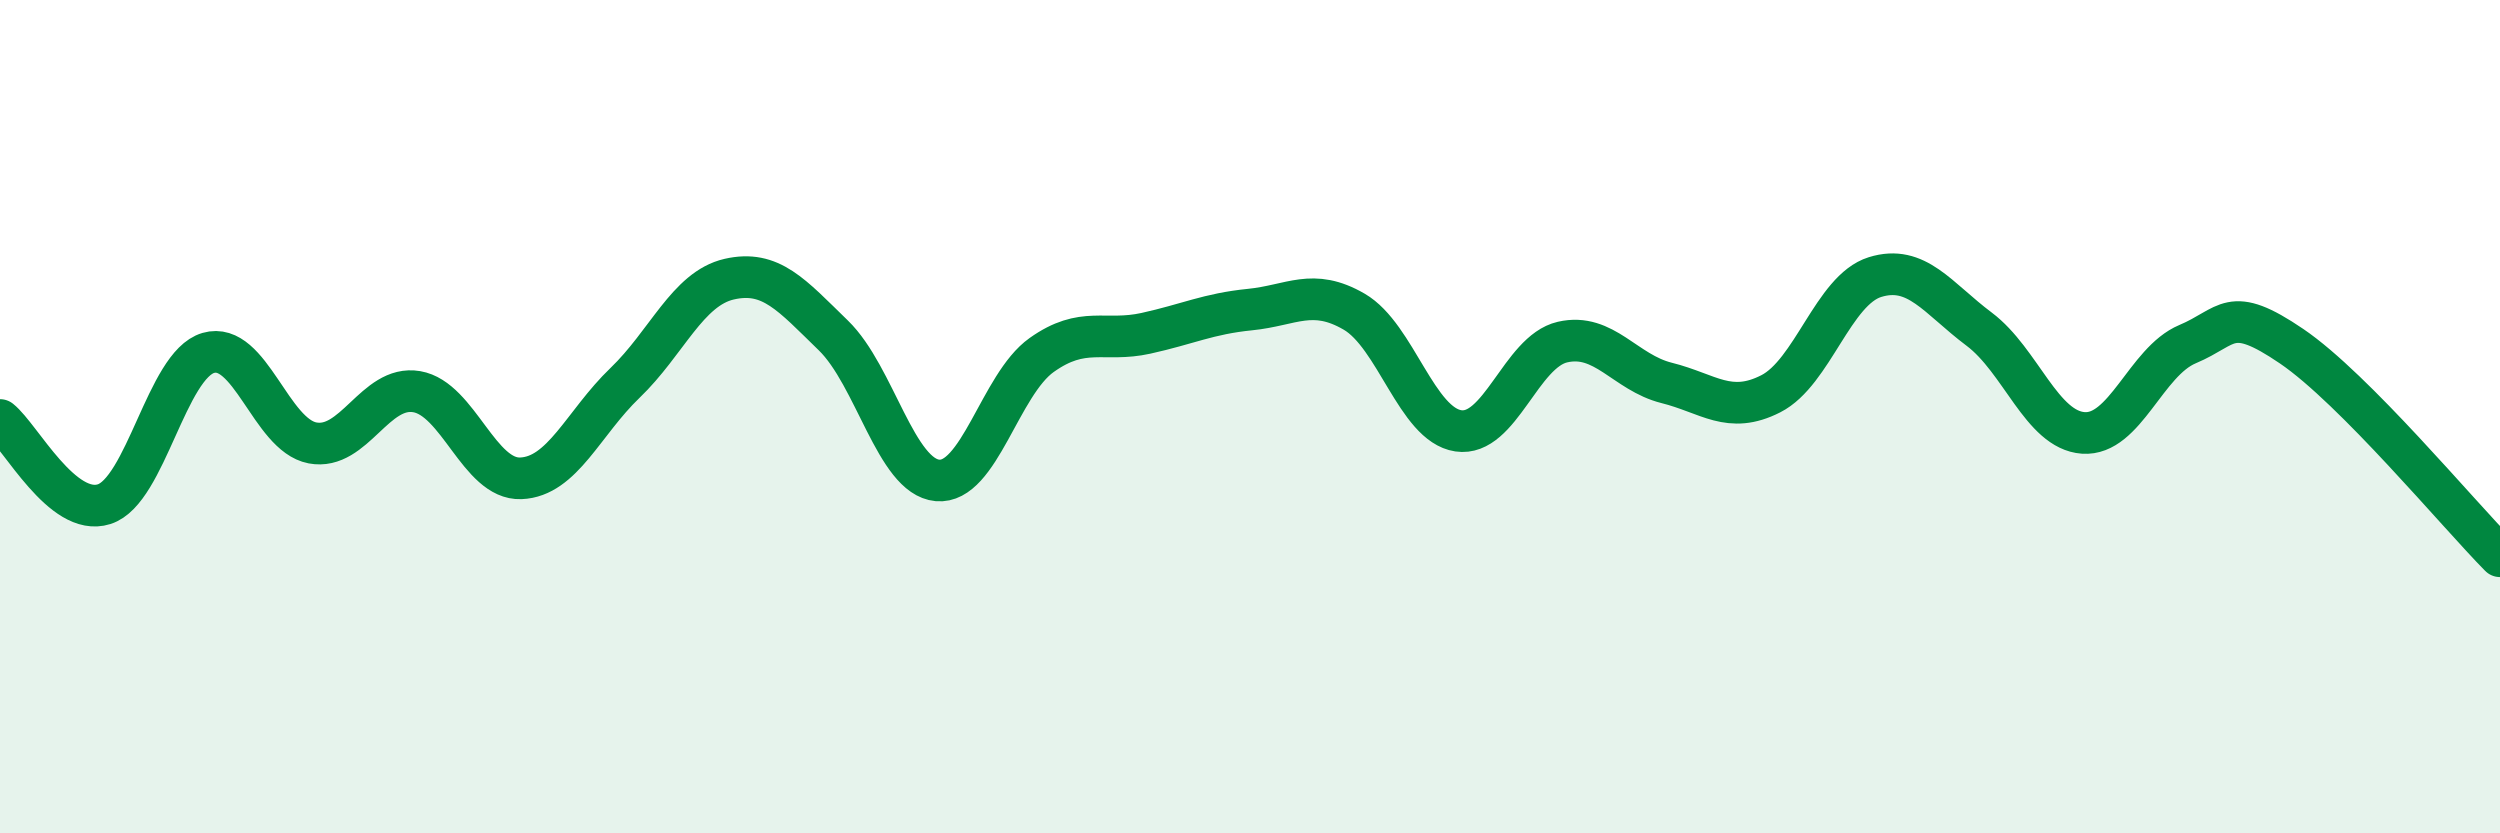 
    <svg width="60" height="20" viewBox="0 0 60 20" xmlns="http://www.w3.org/2000/svg">
      <path
        d="M 0,10.08 C 0.5,10.48 1.5,12.42 2.5,12.1 C 3.5,11.78 4,8.76 5,8.47 C 6,8.18 6.5,10.44 7.5,10.63 C 8.5,10.82 9,9.23 10,9.4 C 11,9.57 11.5,11.52 12.5,11.48 C 13.5,11.44 14,10.15 15,9.19 C 16,8.23 16.5,6.93 17.5,6.7 C 18.5,6.47 19,7.08 20,8.05 C 21,9.02 21.5,11.44 22.5,11.53 C 23.5,11.62 24,9.23 25,8.52 C 26,7.81 26.5,8.22 27.5,8 C 28.5,7.78 29,7.53 30,7.43 C 31,7.33 31.5,6.9 32.5,7.48 C 33.5,8.06 34,10.19 35,10.34 C 36,10.49 36.5,8.44 37.5,8.21 C 38.5,7.98 39,8.94 40,9.19 C 41,9.44 41.5,9.96 42.5,9.45 C 43.5,8.94 44,6.96 45,6.65 C 46,6.34 46.5,7.15 47.5,7.9 C 48.5,8.65 49,10.32 50,10.39 C 51,10.46 51.5,8.68 52.5,8.26 C 53.5,7.84 53.5,7.29 55,8.31 C 56.5,9.33 59,12.34 60,13.35L60 20L0 20Z"
        fill="#008740"
        opacity="0.1"
        stroke-linecap="round"
        stroke-linejoin="round"
      />
      <path
        d="M 0,10.08 C 0.5,10.48 1.5,12.42 2.5,12.1 C 3.5,11.78 4,8.76 5,8.47 C 6,8.18 6.5,10.44 7.5,10.63 C 8.5,10.82 9,9.23 10,9.4 C 11,9.57 11.5,11.52 12.5,11.48 C 13.5,11.44 14,10.15 15,9.19 C 16,8.23 16.5,6.93 17.5,6.7 C 18.5,6.47 19,7.08 20,8.05 C 21,9.02 21.5,11.44 22.5,11.53 C 23.5,11.62 24,9.23 25,8.52 C 26,7.81 26.5,8.22 27.5,8 C 28.5,7.78 29,7.53 30,7.43 C 31,7.33 31.5,6.9 32.5,7.48 C 33.5,8.06 34,10.19 35,10.34 C 36,10.49 36.5,8.44 37.5,8.21 C 38.5,7.98 39,8.94 40,9.19 C 41,9.44 41.5,9.96 42.5,9.45 C 43.5,8.94 44,6.96 45,6.65 C 46,6.34 46.5,7.15 47.5,7.9 C 48.5,8.65 49,10.32 50,10.39 C 51,10.46 51.5,8.68 52.5,8.26 C 53.5,7.84 53.5,7.29 55,8.31 C 56.5,9.33 59,12.34 60,13.35"
        stroke="#008740"
        stroke-width="1"
        fill="none"
        stroke-linecap="round"
        stroke-linejoin="round"
      />
    </svg>
  